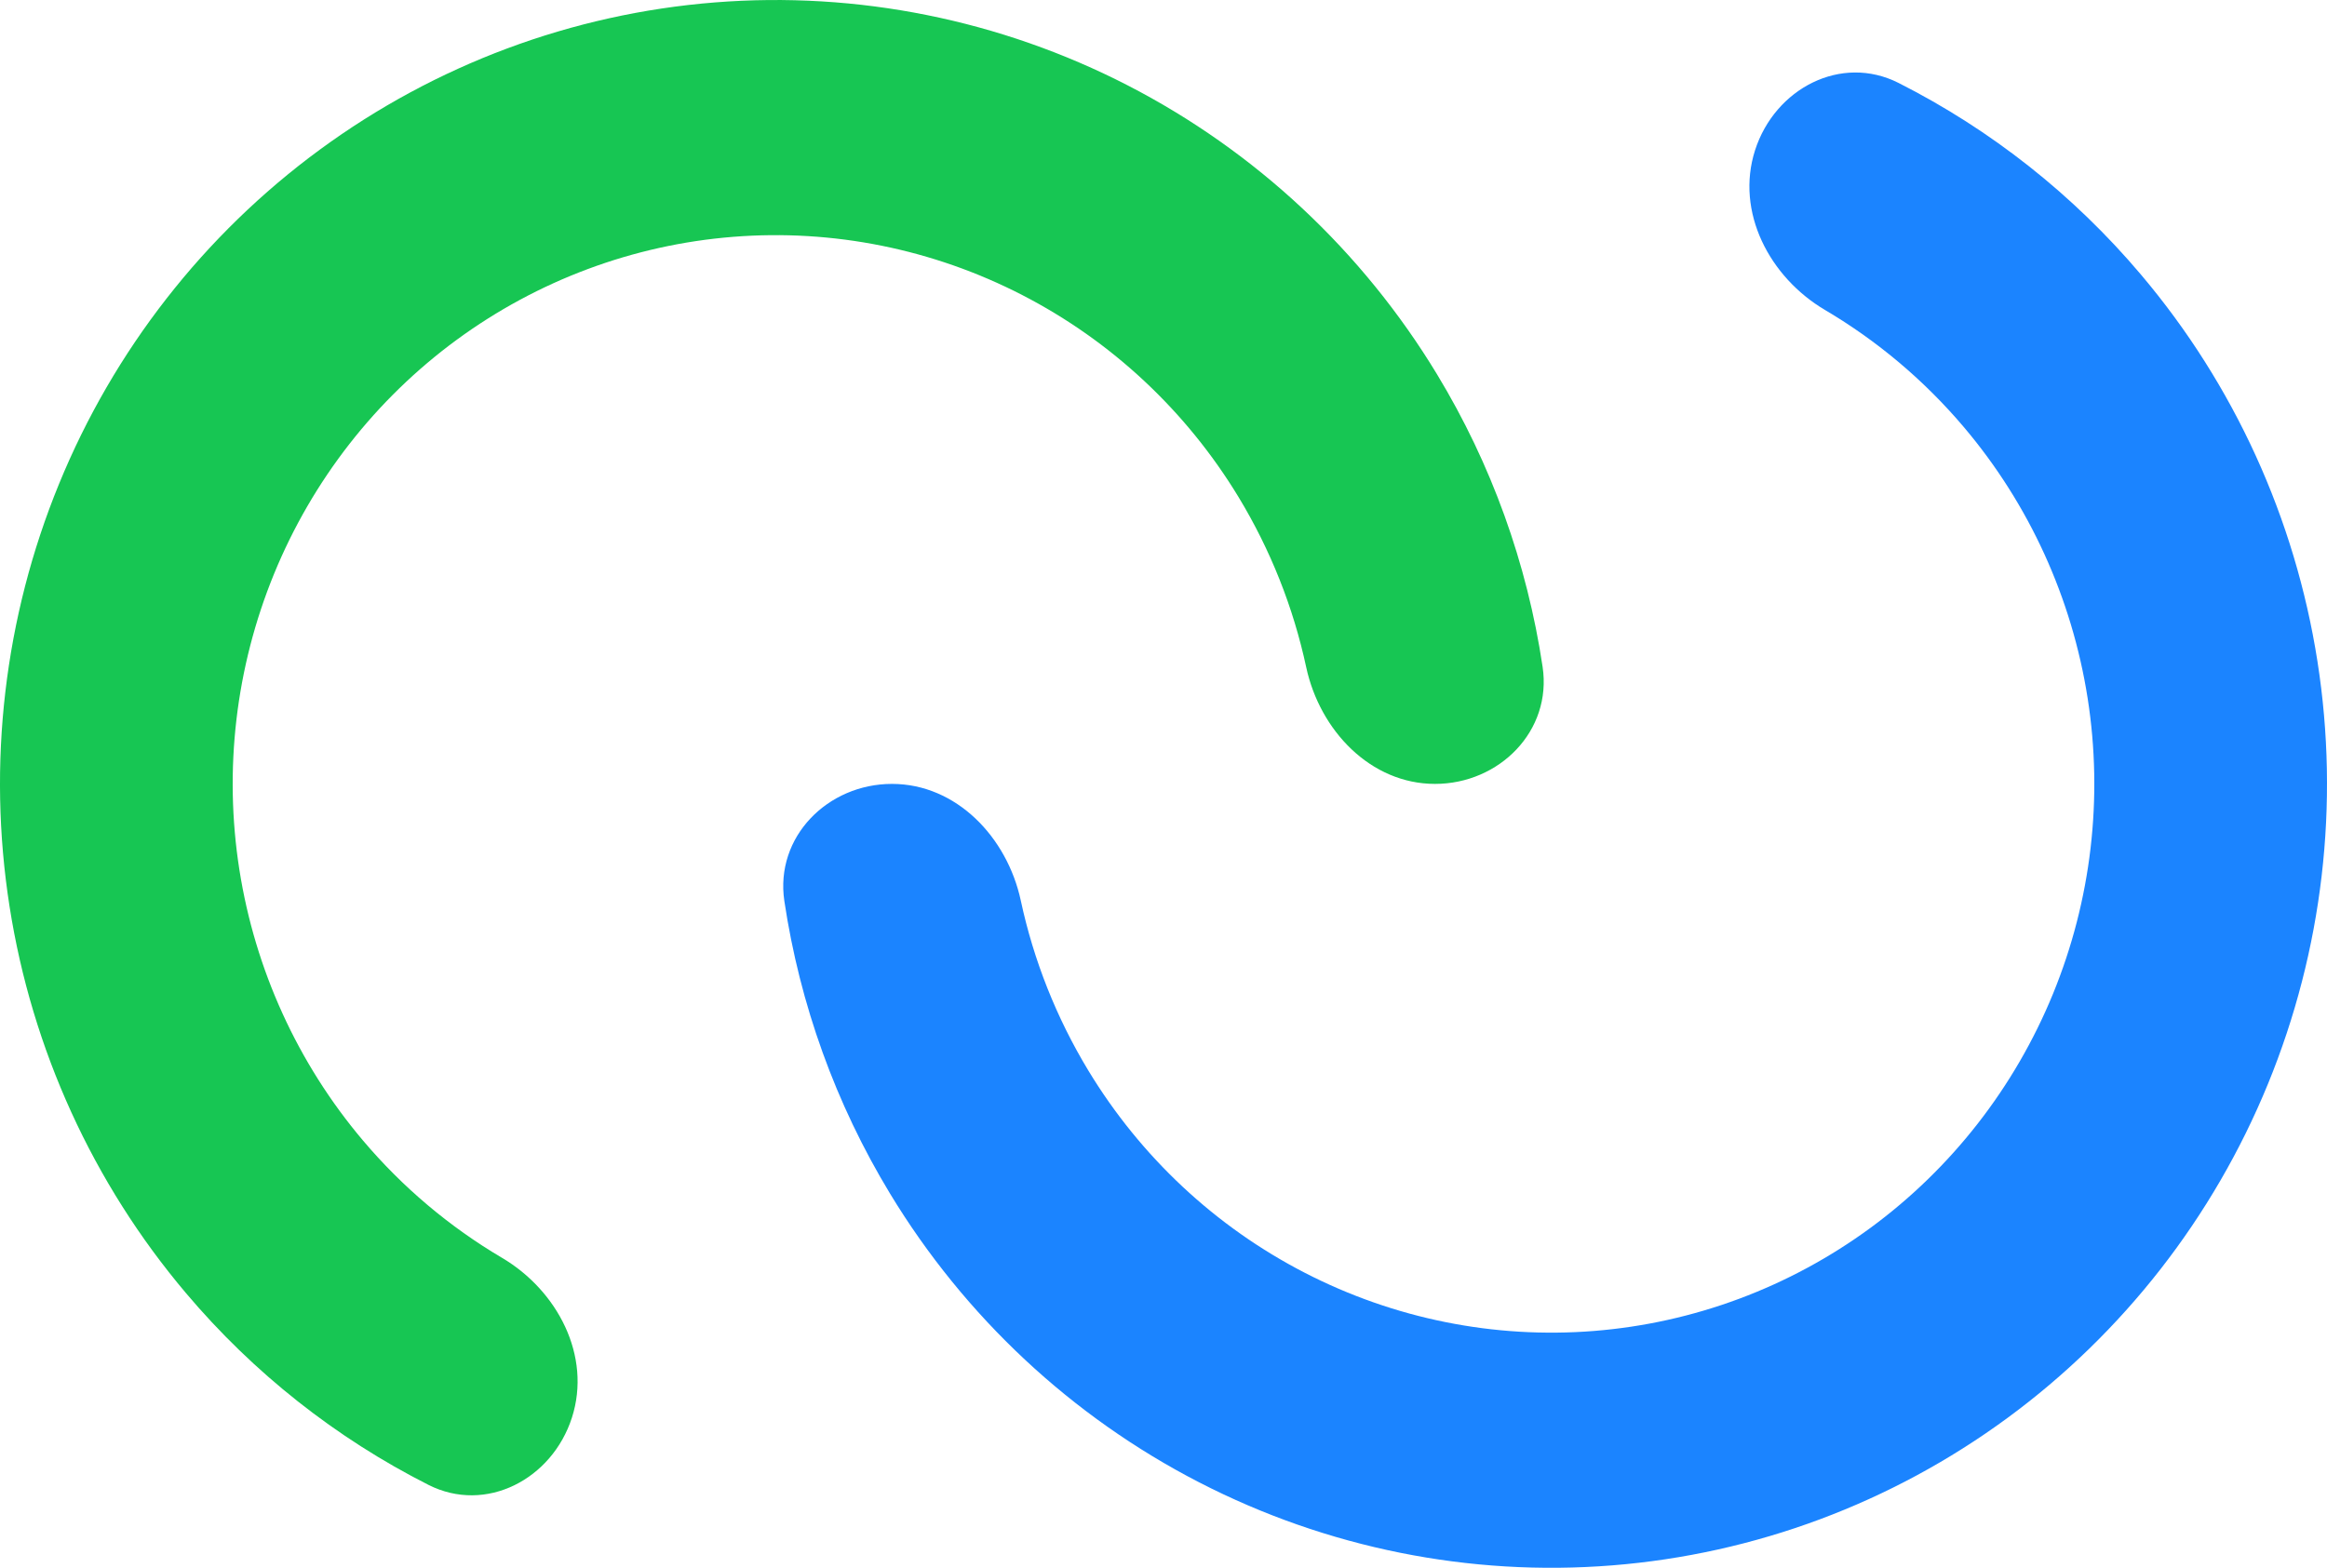 <svg width="46" height="31" viewBox="0 0 46 31" fill="none" xmlns="http://www.w3.org/2000/svg">
<path d="M28.367 15.5C29.637 15.5 30.684 14.453 30.494 13.184C30.189 11.142 29.482 9.175 28.407 7.401C26.93 4.964 24.814 2.987 22.294 1.689C19.775 0.392 16.949 -0.176 14.13 0.048C11.311 0.272 8.608 1.28 6.321 2.96C4.033 4.64 2.249 6.927 1.167 9.568C0.085 12.209 -0.254 15.101 0.189 17.925C0.631 20.748 1.837 23.393 3.674 25.566C5.01 27.148 6.643 28.436 8.469 29.36C9.605 29.935 10.913 29.251 11.306 28.03C11.698 26.809 11.019 25.517 9.922 24.87C8.887 24.259 7.957 23.476 7.172 22.547C5.886 21.025 5.042 19.174 4.732 17.197C4.422 15.221 4.66 13.197 5.417 11.348C6.175 9.499 7.423 7.898 9.024 6.722C10.626 5.546 12.518 4.84 14.491 4.683C16.465 4.526 18.442 4.924 20.206 5.833C21.97 6.741 23.451 8.125 24.485 9.831C25.116 10.873 25.567 12.01 25.821 13.193C26.091 14.447 27.096 15.5 28.367 15.5Z" fill="#17C653"/>
<path d="M17.633 15.5C16.363 15.5 15.316 16.547 15.505 17.816C15.811 19.858 16.518 21.825 17.593 23.599C19.07 26.036 21.186 28.013 23.706 29.311C26.225 30.608 29.051 31.177 31.87 30.952C34.689 30.728 37.392 29.72 39.679 28.04C41.967 26.36 43.751 24.073 44.833 21.432C45.915 18.791 46.254 15.899 45.811 13.075C45.369 10.252 44.163 7.607 42.326 5.434C40.99 3.852 39.357 2.564 37.531 1.64C36.395 1.065 35.087 1.749 34.694 2.97C34.302 4.191 34.981 5.483 36.078 6.13C37.113 6.741 38.043 7.524 38.828 8.453C40.114 9.975 40.958 11.826 41.268 13.803C41.578 15.779 41.34 17.803 40.583 19.652C39.825 21.501 38.577 23.102 36.976 24.278C35.374 25.454 33.482 26.16 31.509 26.317C29.535 26.474 27.558 26.076 25.794 25.167C24.03 24.259 22.549 22.875 21.515 21.169C20.884 20.127 20.433 18.99 20.179 17.807C19.909 16.553 18.904 15.5 17.633 15.5Z" fill="#1B84FF"/>
</svg>
